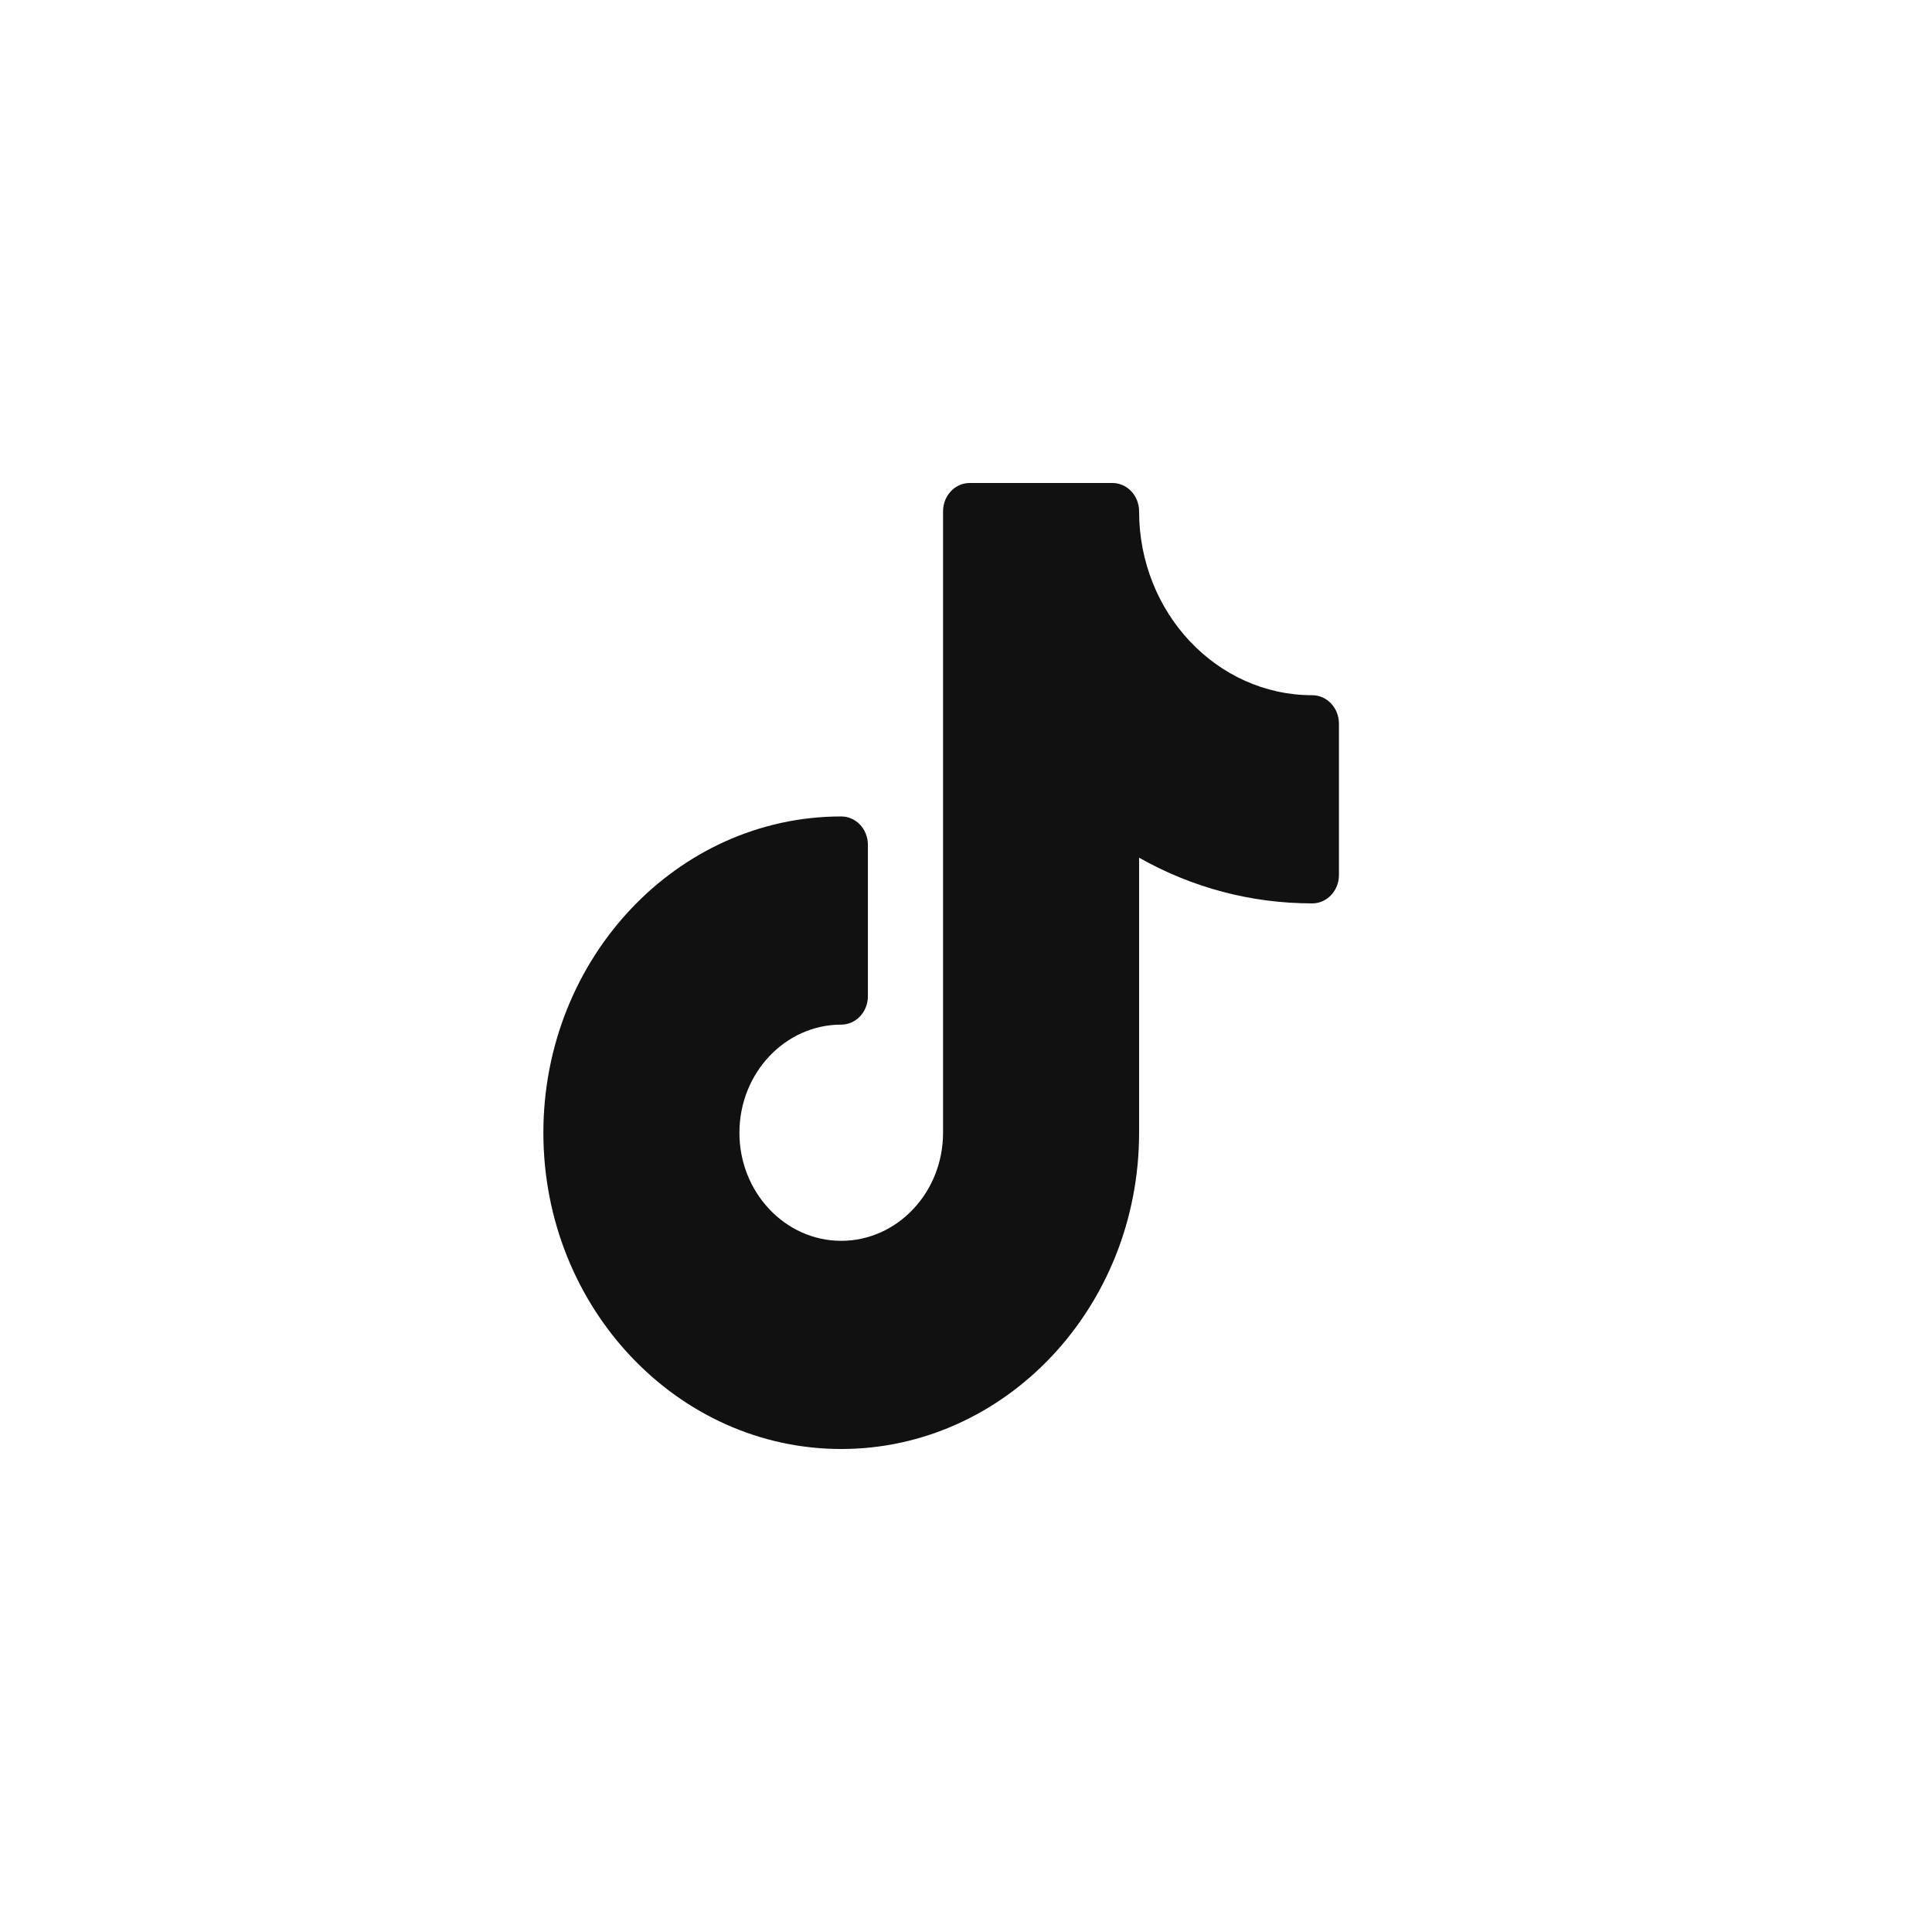<?xml version="1.0" encoding="UTF-8"?> <svg xmlns="http://www.w3.org/2000/svg" width="32" height="32" viewBox="0 0 32 32" fill="none"><path d="M21.735 11.515C20.153 11.515 18.867 10.148 18.867 8.469C18.867 8.21 18.669 8 18.425 8H16.061C15.817 8 15.62 8.21 15.62 8.469V18.762C15.62 19.749 14.863 20.552 13.933 20.552C13.004 20.552 12.247 19.749 12.247 18.762C12.247 17.774 13.004 16.971 13.933 16.971C14.177 16.971 14.375 16.761 14.375 16.502V13.992C14.375 13.733 14.177 13.523 13.933 13.523C11.213 13.523 9 15.873 9 18.762C9 21.65 11.213 24 13.933 24C16.654 24 18.867 21.65 18.867 18.762V14.206C19.745 14.703 20.723 14.963 21.735 14.963C21.979 14.963 22.177 14.753 22.177 14.494V11.983C22.176 11.725 21.979 11.515 21.735 11.515Z" fill="#111111"></path></svg> 